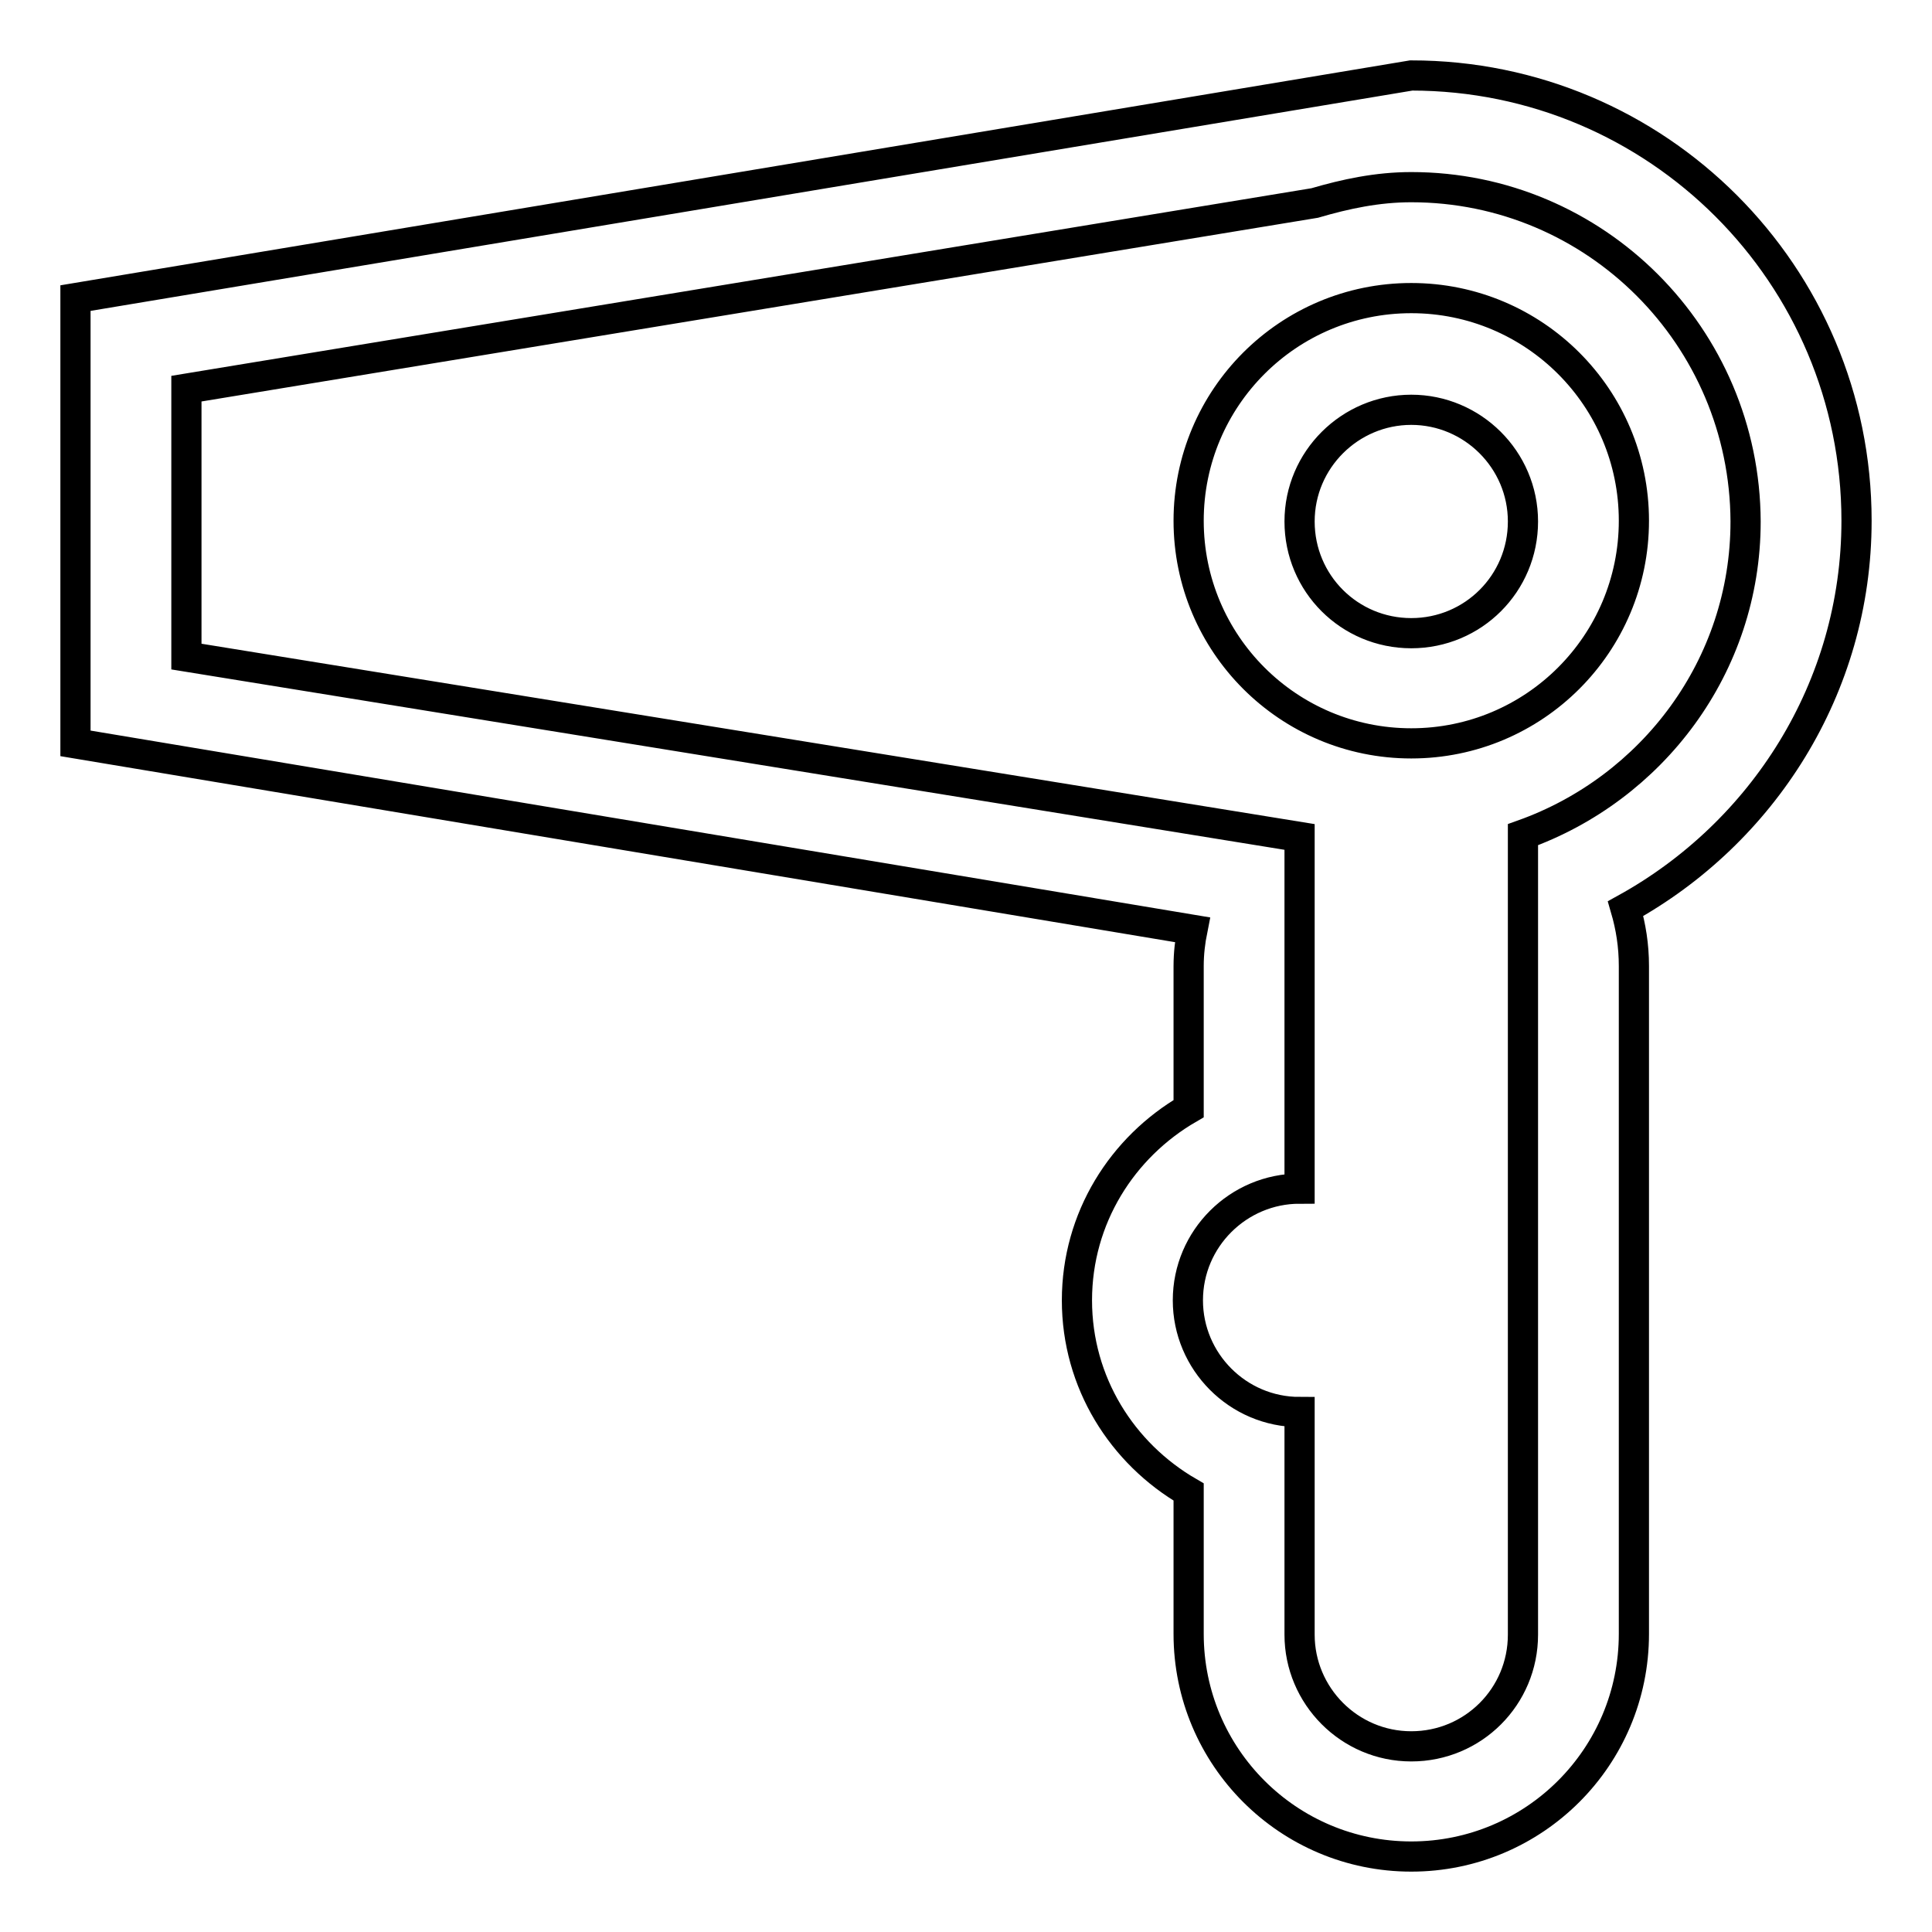 <?xml version="1.0" encoding="utf-8"?>
<!-- Svg Vector Icons : http://www.onlinewebfonts.com/icon -->
<!DOCTYPE svg PUBLIC "-//W3C//DTD SVG 1.1//EN" "http://www.w3.org/Graphics/SVG/1.1/DTD/svg11.dtd">
<svg version="1.1" xmlns="http://www.w3.org/2000/svg" xmlns:xlink="http://www.w3.org/1999/xlink" x="0px" y="0px" viewBox="0 0 256 256" enable-background="new 0 0 256 256" xml:space="preserve">
<g><g><path stroke-width="4" fill-opacity="0" stroke="#000000"  d="M215.4,120.4c0.7,2.4,1.1,4.9,1.1,7.6v88.5c0,16.3-13.2,29.5-29.5,29.5c-16.3,0-29.5-13.2-29.5-29.5v-18.8c-8.8-5.1-14.8-14.5-14.8-25.4s6-20.3,14.8-25.4V128c0-1.7,0.2-3.3,0.5-4.8L10,98.5v-59L187,10c32.6,0,59,26.4,59,59C246,91.2,233.5,110.4,215.4,120.4L215.4,120.4z M187,24.8c-4.5,0-8.7,0.9-12.8,2.1L24.7,51.5V87l147.5,23.9v46.6c-8.1,0-14.8,6.6-14.8,14.8c0,8.1,6.6,14.8,14.8,14.8v29.5c0,8.1,6.6,14.8,14.8,14.8s14.8-6.6,14.8-14.8v-106c17.1-6.1,29.5-22.3,29.5-41.5C231.2,44.6,211.4,24.8,187,24.8L187,24.8z M187,98.5c-16.3,0-29.5-13.2-29.5-29.5s13.2-29.5,29.5-29.5c16.3,0,29.5,13.2,29.5,29.5S203.3,98.5,187,98.5z M187,54.3c-8.1,0-14.8,6.6-14.8,14.8s6.6,14.8,14.8,14.8s14.8-6.6,14.8-14.8S195.1,54.3,187,54.3z"/></g></g>
</svg>